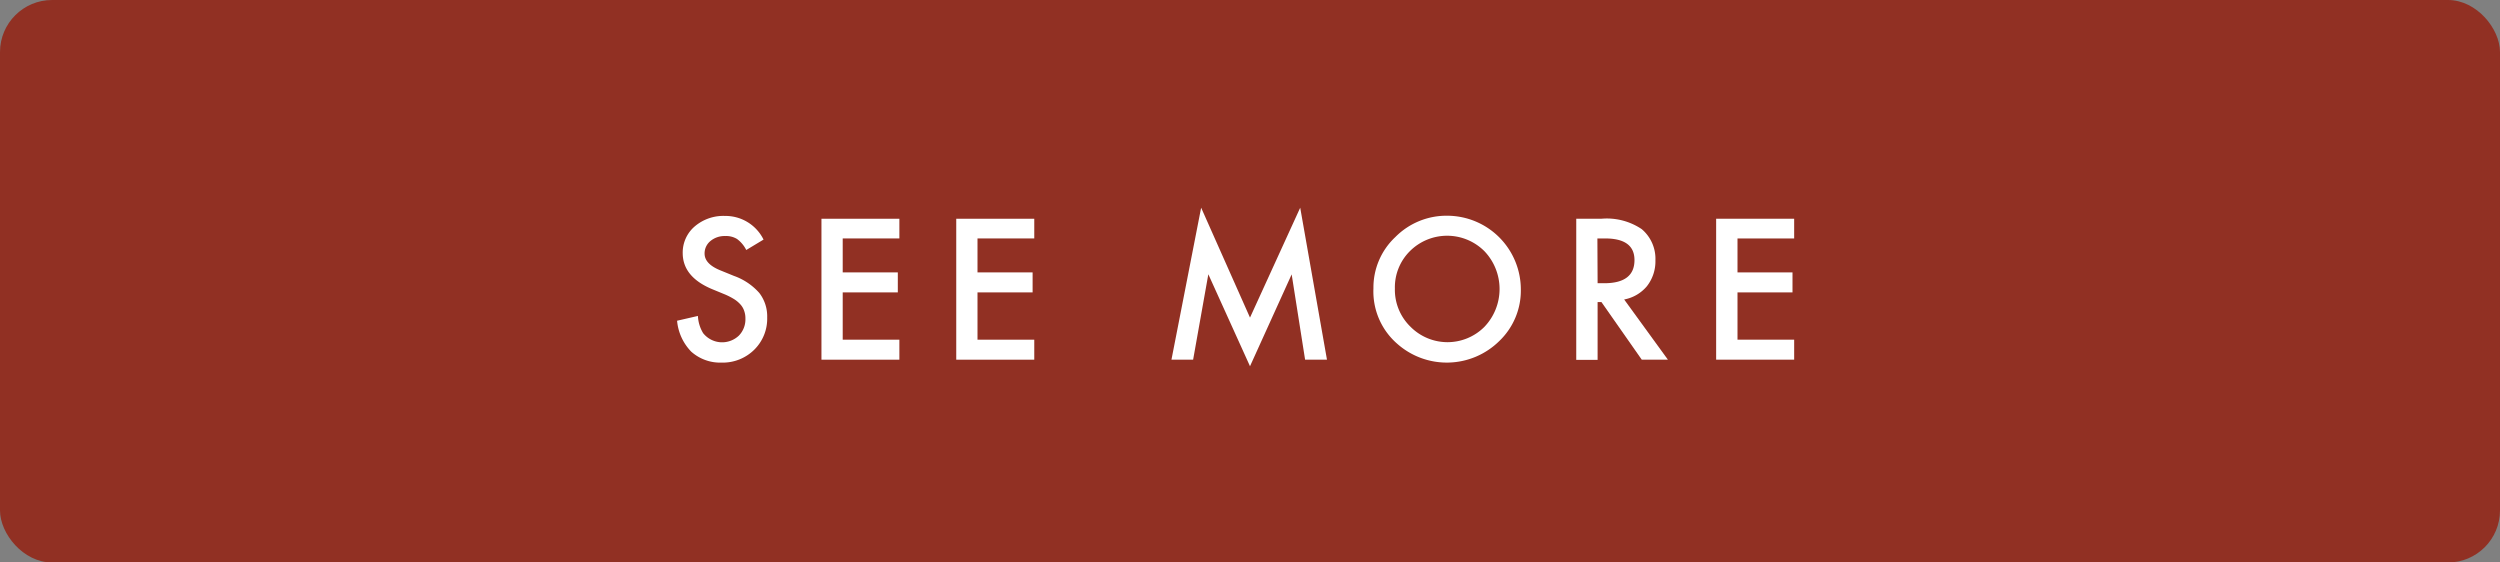 <svg xmlns="http://www.w3.org/2000/svg" viewBox="0 0 240 54"><rect x="0" y="0" width="240" height="54" fill="#808080" stroke="none"/><defs><style>.cls-1{fill:#913023;}.cls-2{fill:#fff;}</style></defs><g id="レイヤー_2" data-name="レイヤー 2"><g id="design"><rect class="cls-1" width="240" height="54" rx="5"/><path class="cls-2" d="M73.3,23l-1.66,1a2.93,2.93,0,0,0-.89-1.06,2,2,0,0,0-1.13-.28,2.12,2.12,0,0,0-1.42.48,1.53,1.53,0,0,0-.56,1.2c0,.66.49,1.19,1.48,1.6l1.35.55a5.86,5.86,0,0,1,2.42,1.63,3.67,3.67,0,0,1,.76,2.36,4.18,4.18,0,0,1-1.25,3.1,4.29,4.29,0,0,1-3.12,1.23,4.17,4.17,0,0,1-2.92-1.05A4.87,4.87,0,0,1,65,30.79L67,30.33a3.48,3.48,0,0,0,.5,1.65,2.33,2.33,0,0,0,3.43.24,2.23,2.23,0,0,0,.63-1.63,2.09,2.09,0,0,0-.11-.72,1.76,1.76,0,0,0-.34-.61,2.88,2.88,0,0,0-.6-.52,6.49,6.49,0,0,0-.88-.46l-1.31-.54c-1.86-.79-2.78-1.94-2.78-3.45a3.3,3.3,0,0,1,1.16-2.56,4.23,4.23,0,0,1,2.91-1A4.07,4.07,0,0,1,73.3,23Z"/><path class="cls-2" d="M86.34,22.89H80.9v3.26h5.29v1.92H80.9v4.54h5.44v1.92H78.86V21h7.48Z"/><path class="cls-2" d="M99.29,22.89H93.84v3.26h5.29v1.92H93.84v4.54h5.45v1.92H91.8V21h7.49Z"/><path class="cls-2" d="M112.46,34.53l2.85-14.59L120,30.49l4.82-10.55,2.57,14.59h-2.1L124,26.34l-4,8.82L116,26.33l-1.46,8.2Z"/><path class="cls-2" d="M131.85,27.68a6.64,6.64,0,0,1,2.1-4.92,6.9,6.9,0,0,1,5-2.05A7.08,7.08,0,0,1,146,27.76a6.7,6.7,0,0,1-2.09,5,7.17,7.17,0,0,1-9.79.23A6.65,6.65,0,0,1,131.85,27.68Zm2.06,0a4.94,4.94,0,0,0,1.51,3.7,5,5,0,0,0,7.08,0,5.26,5.26,0,0,0,0-7.27,5.06,5.06,0,0,0-7.15,0A4.89,4.89,0,0,0,133.91,27.71Z"/><path class="cls-2" d="M155.92,28.75l4.2,5.78h-2.51L153.74,29h-.37v5.55h-2.05V21h2.4a6,6,0,0,1,3.89,1,3.73,3.73,0,0,1,1.31,3,3.86,3.86,0,0,1-.82,2.48A3.73,3.73,0,0,1,155.92,28.75Zm-2.55-1.56H154q2.91,0,2.91-2.22c0-1.39-.94-2.08-2.83-2.08h-.73Z"/><path class="cls-2" d="M172.24,22.89H166.8v3.26h5.28v1.92H166.8v4.54h5.44v1.92h-7.49V21h7.49Z"/></g></g></svg>